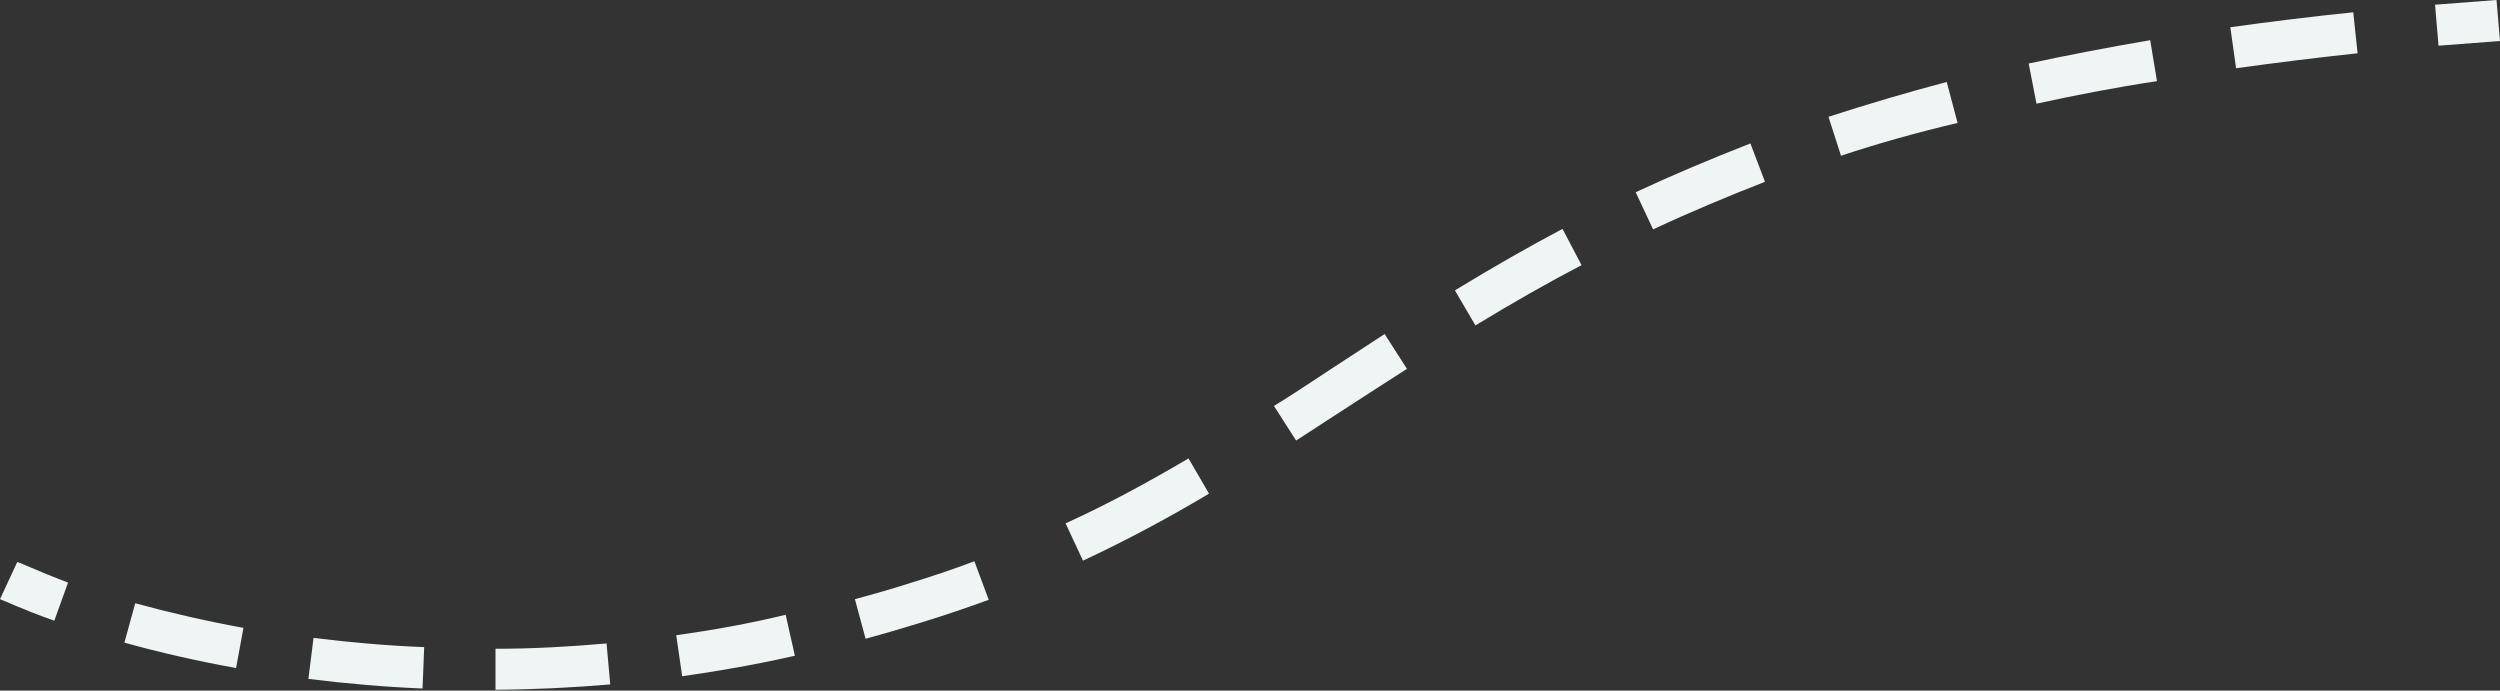 <?xml version="1.0" encoding="UTF-8" standalone="no"?><svg xmlns="http://www.w3.org/2000/svg" xmlns:xlink="http://www.w3.org/1999/xlink" fill="#000000" height="33.7" preserveAspectRatio="xMidYMid meet" version="1" viewBox="0.0 0.0 122.0 33.7" width="122" zoomAndPan="magnify"><rect x="0.0" y="0.0" width="122.0" height="33.7" fill="#333333" stroke="none"/><g data-name="Layer 2"><g data-name="Layer 1" fill="#eff4f5" id="change1_1"><path d="M24.18,33.66l0-2c1.8,0,3.62-.1,5.42-.26l.18,2C27.9,33.56,26,33.65,24.18,33.66Zm-3.56-.06c-1.86-.08-3.74-.24-5.57-.47l.25-2c1.78.22,3.6.38,5.4.45ZM33.29,33,33,31c1.78-.25,3.58-.57,5.34-1L38.79,32C37,32.41,35.13,32.74,33.29,33Zm-21.77-.4c-1.87-.34-3.7-.75-5.45-1.24l.53-1.92c1.69.46,3.47.87,5.28,1.2Z"/><path d="M52.85,27.36,52,25.54c2-.91,3.93-1.95,6-3.17l1,1.72C56.89,25.35,54.86,26.42,52.85,27.36Z"/><path d="M72,15.88l-1-1.71c1.85-1.13,3.57-2.11,5.25-3l.93,1.77C75.51,13.81,73.83,14.77,72,15.88Zm8.67-4.69-.85-1.81C81.67,8.52,83.5,7.75,85.42,7l.71,1.87C84.25,9.61,82.47,10.35,80.68,11.19ZM89.84,7.6l-.61-1.9C91.08,5.1,93,4.53,95,4L95.53,6C93.57,6.46,91.65,7,89.84,7.6Zm9.54-2.54L99,3.1c1.9-.41,3.9-.79,5.93-1.14l.33,2C103.21,4.27,101.25,4.65,99.38,5.06Zm9.74-1.73-.28-2c1.93-.27,3.94-.52,6-.73l.21,2C113,2.82,111,3.07,109.12,3.33Z"/><path d="M42.24,31.17l-.52-1.93c.86-.23,1.73-.48,2.61-.76,1.11-.34,2.19-.7,3.22-1.09l.7,1.88c-1.07.39-2.18.77-3.33,1.12C44,30.67,43.13,30.93,42.24,31.17ZM2.65,30.29c-1.57-.55-2.48-1-2.65-1.05l.84-1.81c.1,0,1,.44,2.48,1Zm60.6-8.79-1.08-1.69c1-.61,1.92-1.24,2.89-1.87l2.51-1.64L68.66,18c-.84.53-1.67,1.08-2.5,1.61S64.21,20.88,63.25,21.5ZM119,2.23l-.17-2,3-.23L122,2Z"/></g></g></svg>